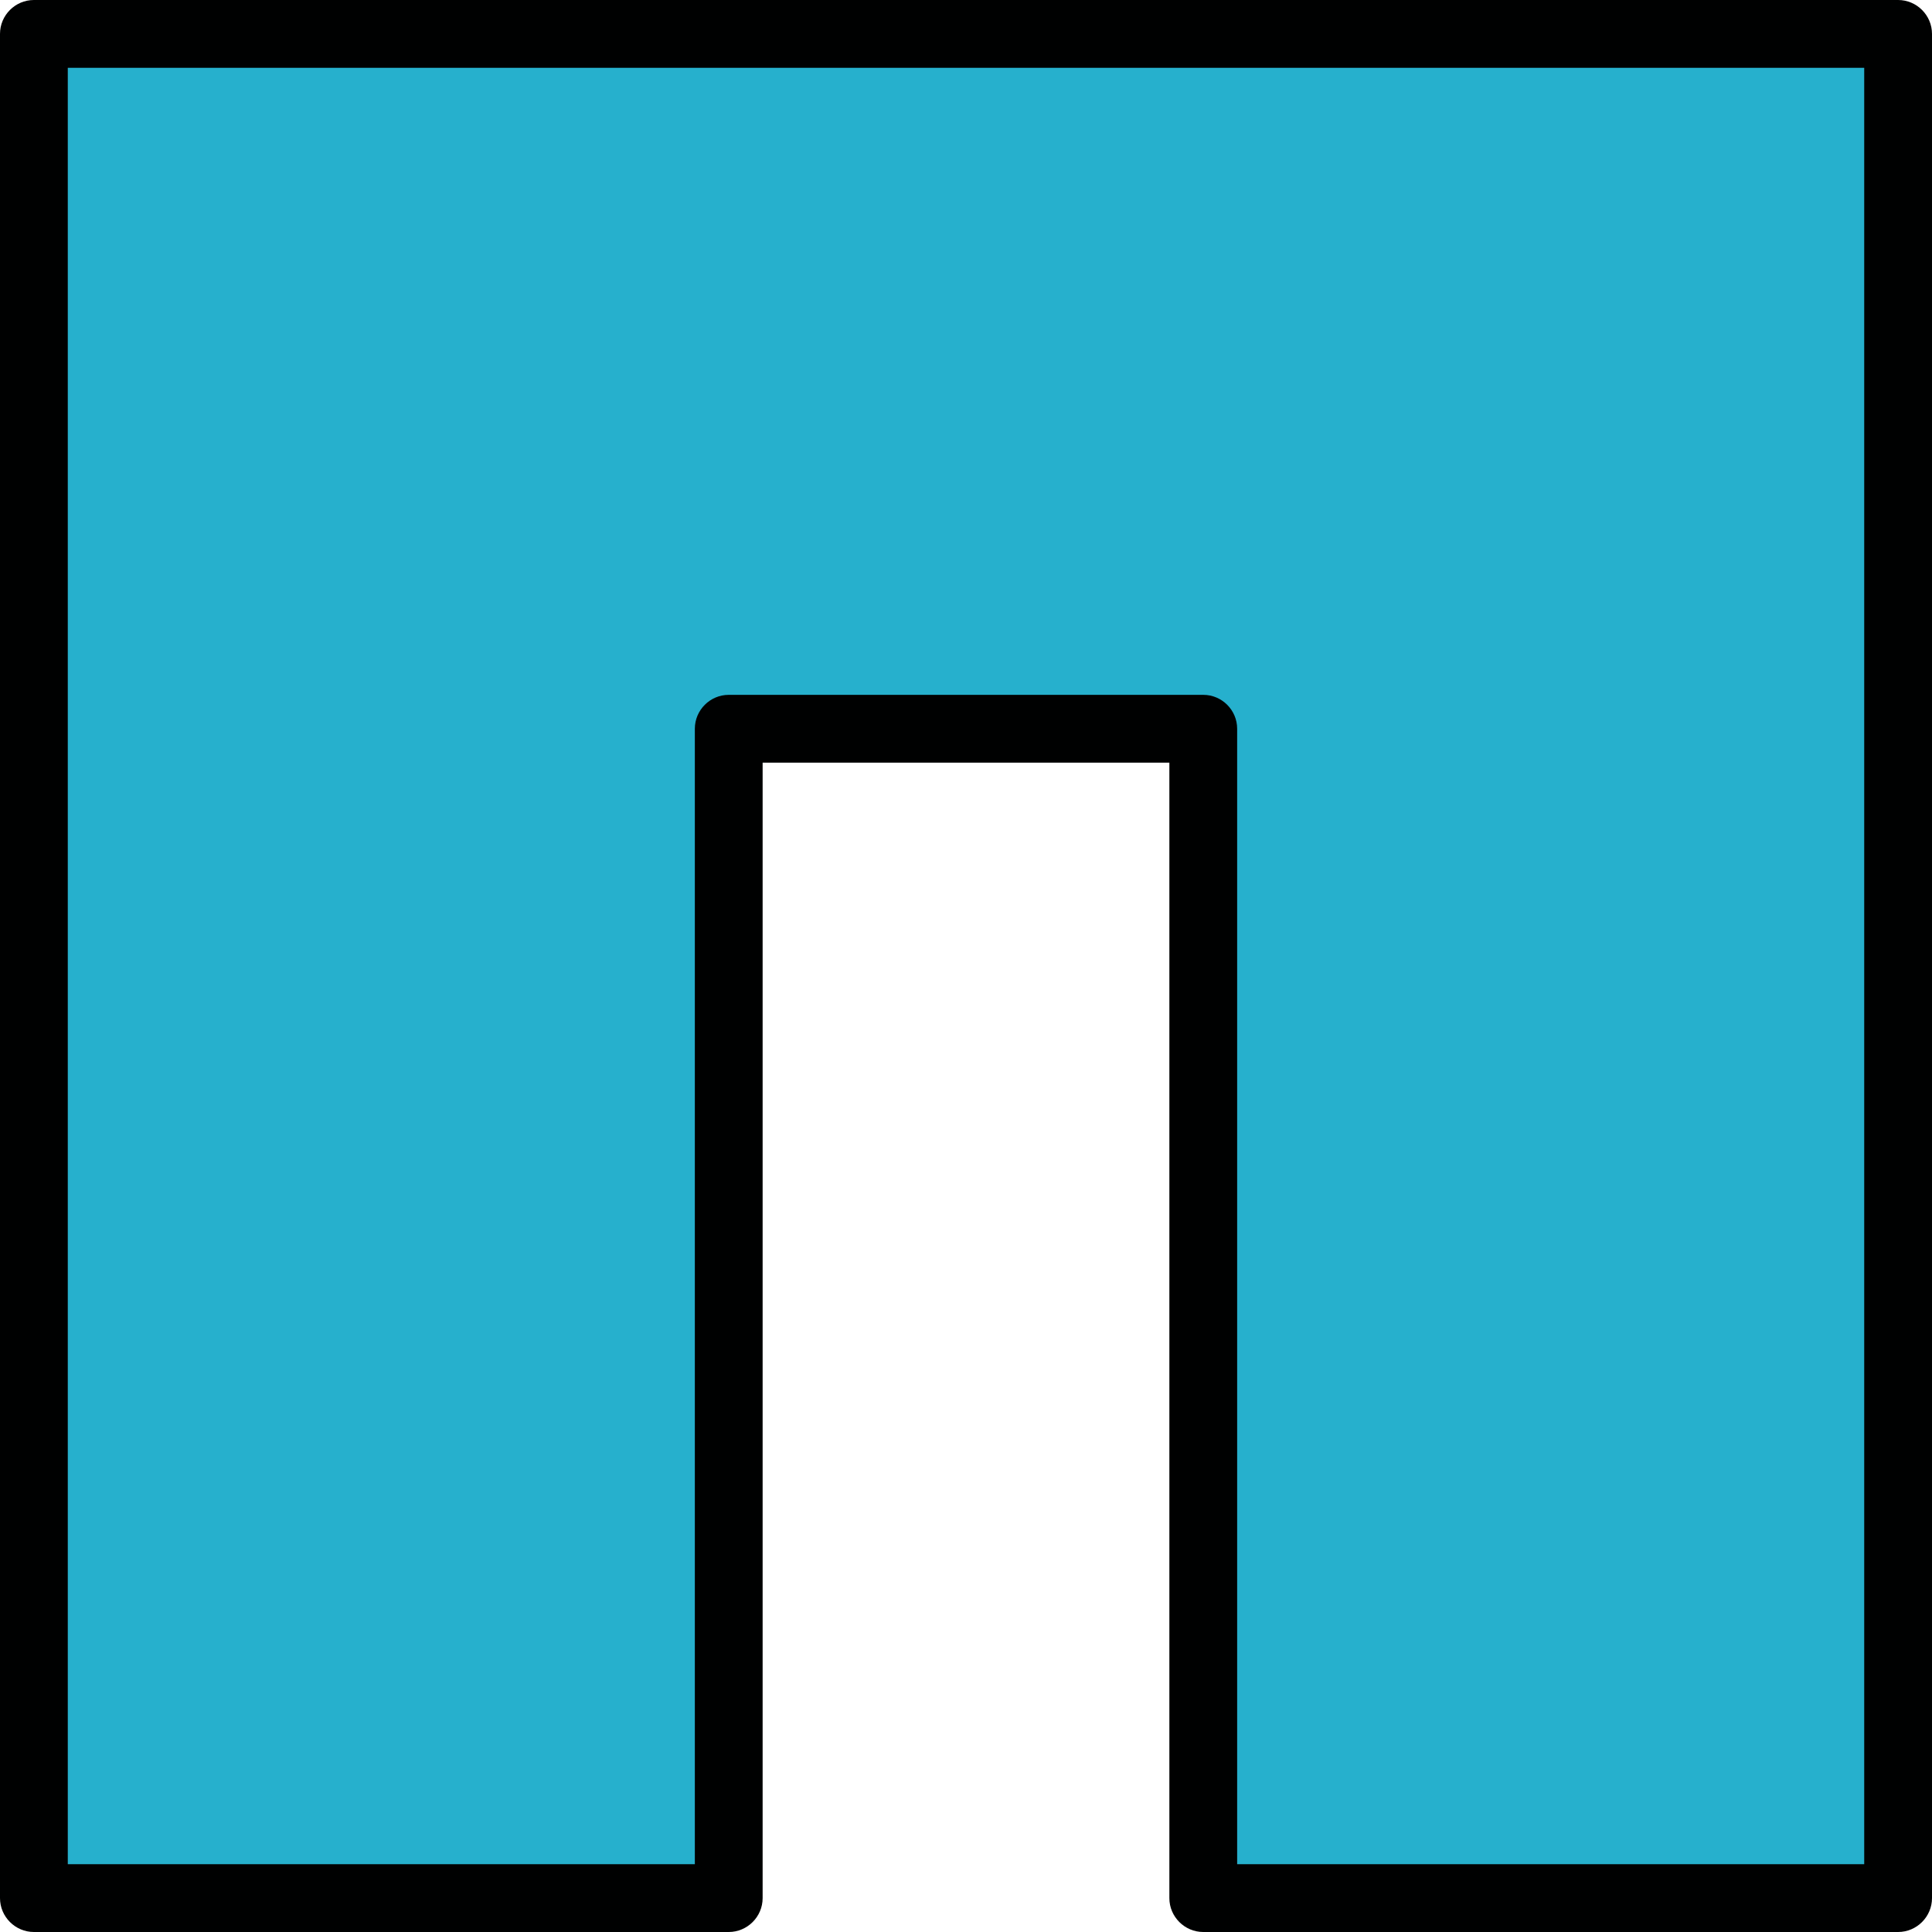 <?xml version="1.0" encoding="utf-8"?>
<!-- Generator: Adobe Illustrator 19.1.0, SVG Export Plug-In . SVG Version: 6.00 Build 0)  -->
<svg version="1.1" id="Слой_1" xmlns="http://www.w3.org/2000/svg" xmlns:xlink="http://www.w3.org/1999/xlink" x="0px" y="0px"
	 viewBox="0 0 114 114" style="enable-background:new 0 0 114 114;" xml:space="preserve">
<style type="text/css">
	.st0{fill:#26B0CD;}
	.st1{fill:#000101;}
</style>
<g>
	<polygon id="XMLID_2_" class="st0" points="2,2 2,112 43,112 43,43 71,43 71,112 112,112 112,2 	"/>
	<path class="st1" d="M112,114H71c-1.1,0-2-0.9-2-2V45H45v67c0,1.1-0.9,2-2,2H2c-1.1,0-2-0.9-2-2V2c0-1.1,0.9-2,2-2h110
		c1.1,0,2,0.9,2,2v110C114,113.1,113.1,114,112,114z M73,110h37V4H4v106h37V43c0-1.1,0.9-2,2-2h28c1.1,0,2,0.9,2,2V110z"/>
</g>
</svg>
